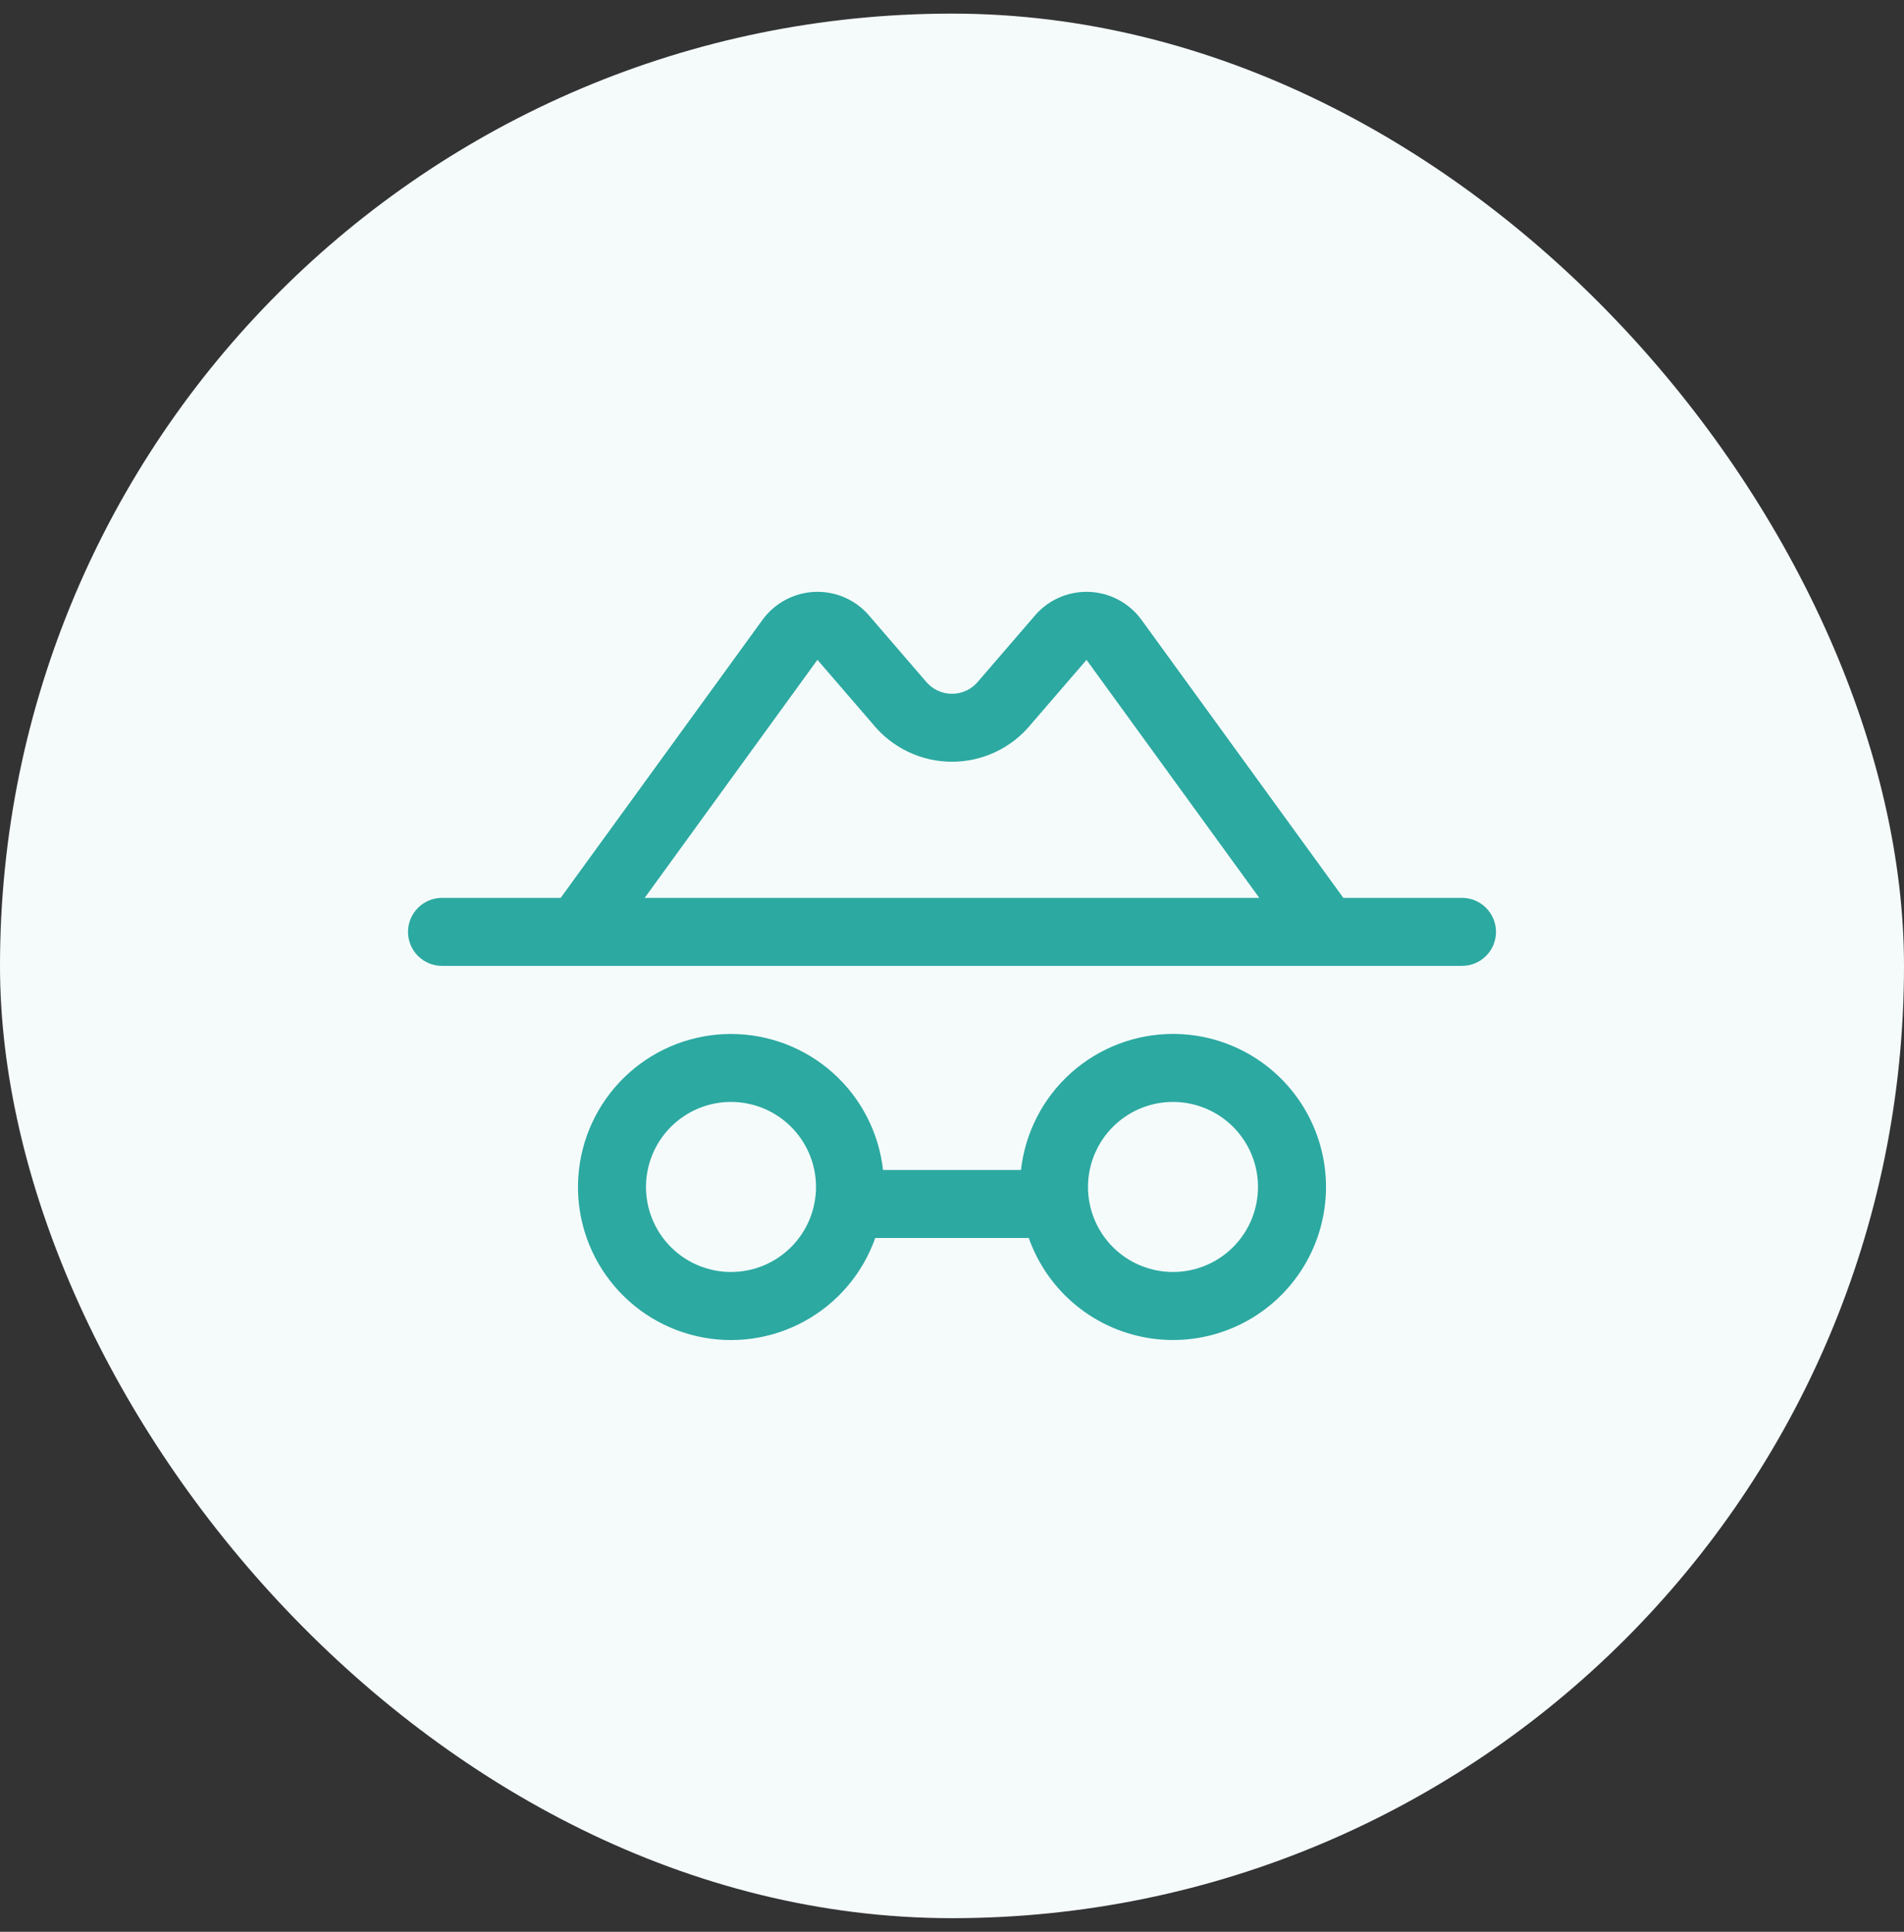 <svg width="70" height="71" viewBox="0 0 70 71" fill="none" xmlns="http://www.w3.org/2000/svg">
<rect x="0" y="0" width="70" height="71" fill="#333333" stroke="none"/>
<rect y="0.5" width="70" height="70" rx="35" fill="#F5FBFB"/>
<path d="M53.75 33H49.388L41.966 22.78C41.741 22.471 41.448 22.218 41.11 22.04C40.772 21.862 40.398 21.764 40.016 21.753C39.634 21.742 39.255 21.819 38.907 21.977C38.56 22.136 38.253 22.372 38.011 22.668L36.003 24.996L35.972 25.032C35.855 25.178 35.708 25.296 35.539 25.377C35.371 25.458 35.187 25.5 35 25.5C34.813 25.5 34.629 25.458 34.461 25.377C34.292 25.296 34.145 25.178 34.028 25.032L33.997 24.996L31.989 22.668C31.747 22.372 31.44 22.136 31.093 21.977C30.745 21.819 30.366 21.742 29.984 21.753C29.602 21.764 29.228 21.862 28.89 22.04C28.552 22.218 28.259 22.471 28.034 22.78L20.613 33H16.25C15.918 33 15.601 33.132 15.366 33.367C15.132 33.601 15 33.919 15 34.25C15 34.582 15.132 34.9 15.366 35.134C15.601 35.369 15.918 35.5 16.25 35.5H53.75C54.081 35.5 54.4 35.369 54.634 35.134C54.868 34.9 55 34.582 55 34.25C55 33.919 54.868 33.601 54.634 33.367C54.4 33.132 54.081 33 53.75 33ZM30.053 24.25L30.083 24.286L32.091 26.613C32.442 27.045 32.886 27.394 33.389 27.633C33.892 27.873 34.443 27.997 35 27.997C35.557 27.997 36.108 27.873 36.611 27.633C37.114 27.394 37.558 27.045 37.909 26.613L39.917 24.286C39.927 24.274 39.933 24.263 39.944 24.25L46.297 33H23.702L30.053 24.25ZM43.125 38C41.742 38.001 40.407 38.511 39.376 39.433C38.345 40.356 37.69 41.626 37.536 43H32.464C32.31 41.627 31.656 40.358 30.626 39.436C29.596 38.514 28.262 38.004 26.88 38.002C25.498 38.001 24.164 38.508 23.132 39.428C22.1 40.348 21.443 41.615 21.286 42.988C21.128 44.361 21.483 45.745 22.28 46.873C23.078 48.002 24.263 48.798 25.61 49.108C26.957 49.419 28.371 49.223 29.582 48.557C30.794 47.892 31.718 46.804 32.178 45.5H37.822C38.166 46.473 38.77 47.332 39.569 47.984C40.368 48.636 41.331 49.055 42.352 49.197C43.374 49.339 44.415 49.197 45.361 48.787C46.307 48.377 47.123 47.715 47.718 46.873C48.313 46.031 48.666 45.041 48.737 44.013C48.808 42.984 48.595 41.955 48.12 41.039C47.646 40.124 46.93 39.356 46.049 38.82C45.168 38.284 44.156 38 43.125 38ZM26.875 46.75C26.257 46.75 25.653 46.567 25.139 46.224C24.625 45.88 24.224 45.392 23.988 44.821C23.751 44.25 23.689 43.622 23.81 43.016C23.931 42.41 24.228 41.853 24.665 41.416C25.102 40.979 25.659 40.681 26.265 40.56C26.872 40.44 27.5 40.502 28.071 40.738C28.642 40.975 29.13 41.375 29.473 41.889C29.817 42.403 30 43.007 30 43.625C30 44.036 29.919 44.442 29.762 44.821C29.605 45.2 29.375 45.545 29.085 45.835C28.794 46.125 28.45 46.355 28.071 46.513C27.692 46.67 27.285 46.75 26.875 46.75ZM43.125 46.75C42.507 46.75 41.903 46.567 41.389 46.224C40.875 45.88 40.474 45.392 40.238 44.821C40.001 44.25 39.94 43.622 40.06 43.016C40.181 42.41 40.478 41.853 40.915 41.416C41.352 40.979 41.909 40.681 42.515 40.56C43.121 40.44 43.75 40.502 44.321 40.738C44.892 40.975 45.38 41.375 45.723 41.889C46.067 42.403 46.25 43.007 46.25 43.625C46.25 44.454 45.921 45.249 45.335 45.835C44.749 46.421 43.954 46.75 43.125 46.75Z" fill="#2CA9A1"/>
</svg>
